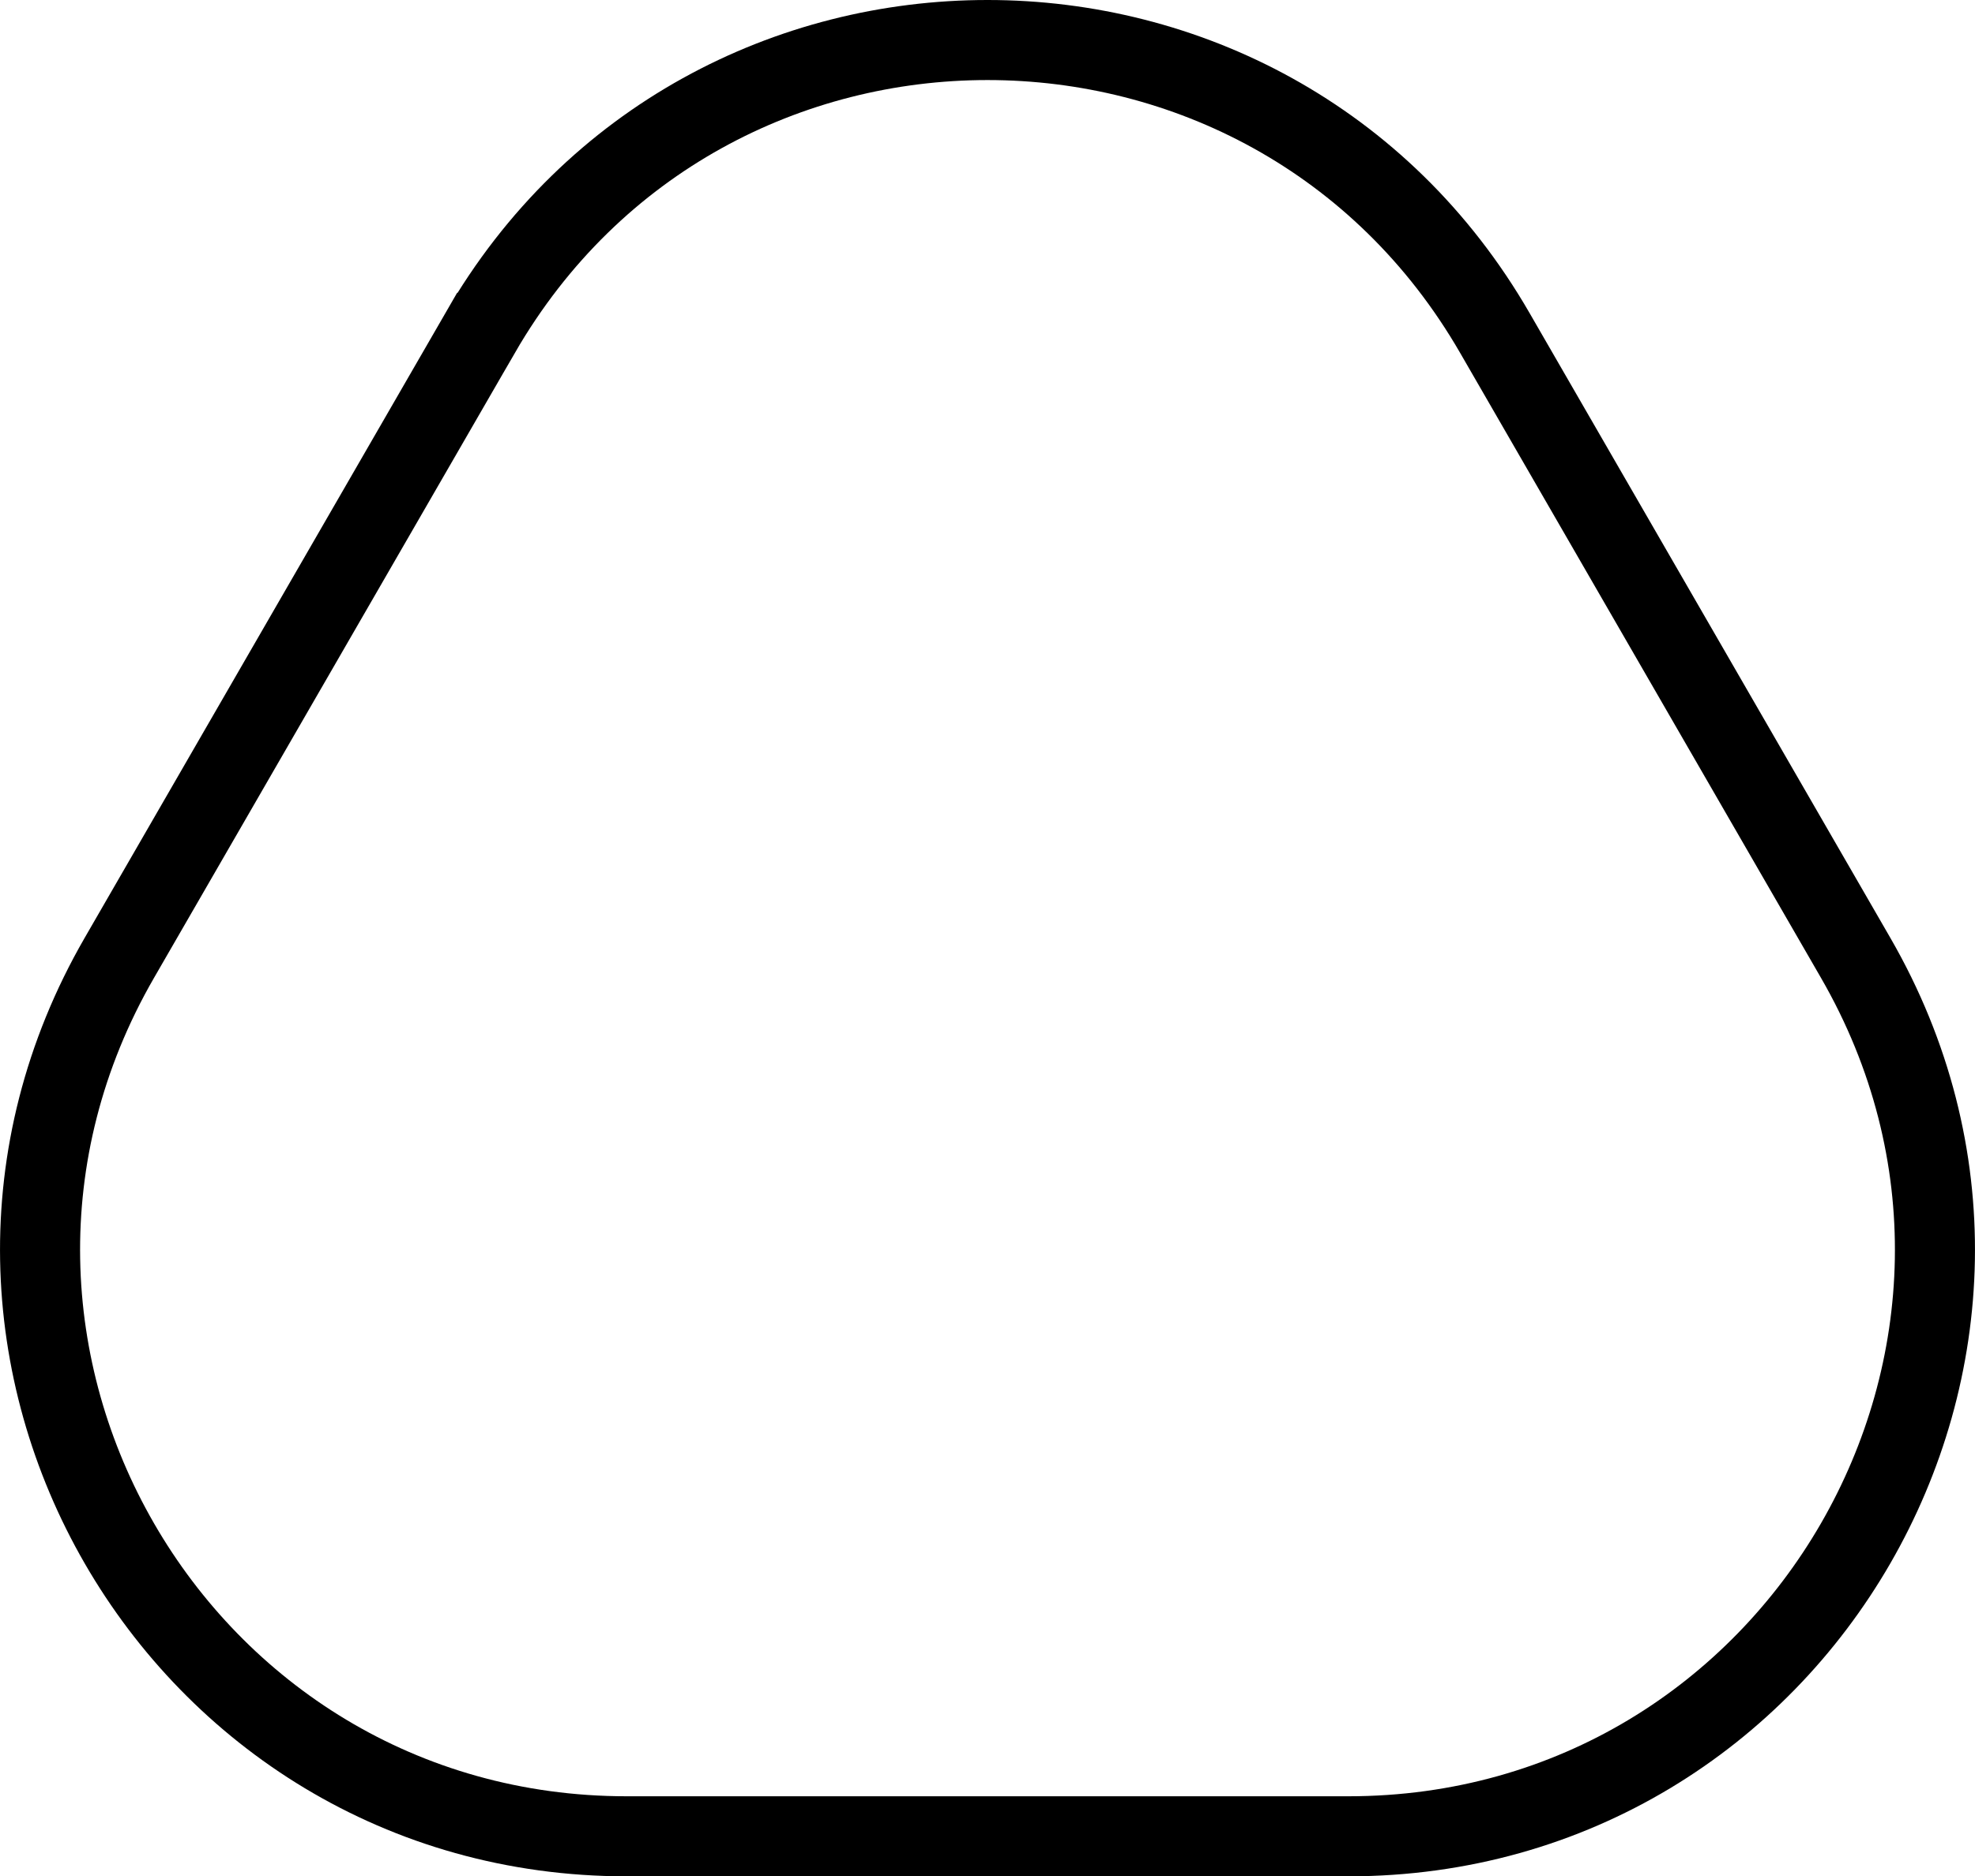 <?xml version="1.0" encoding="UTF-8"?><svg id="Calque_2" xmlns="http://www.w3.org/2000/svg" viewBox="0 0 37.002 35.158"><defs><style>.cls-1{fill:none;stroke:#000;stroke-linecap:round;stroke-width:1.5px;}</style></defs><g id="Calque_1-2"><path class="cls-1" d="M8.997,6.237l-6.76,11.709c-4.224,7.316,1.056,16.462,9.504,16.462h13.52c8.448,0,13.728-9.145,9.504-16.462l-6.76-11.709c-4.224-7.316-14.784-7.316-19.008,0Z"/></g></svg>